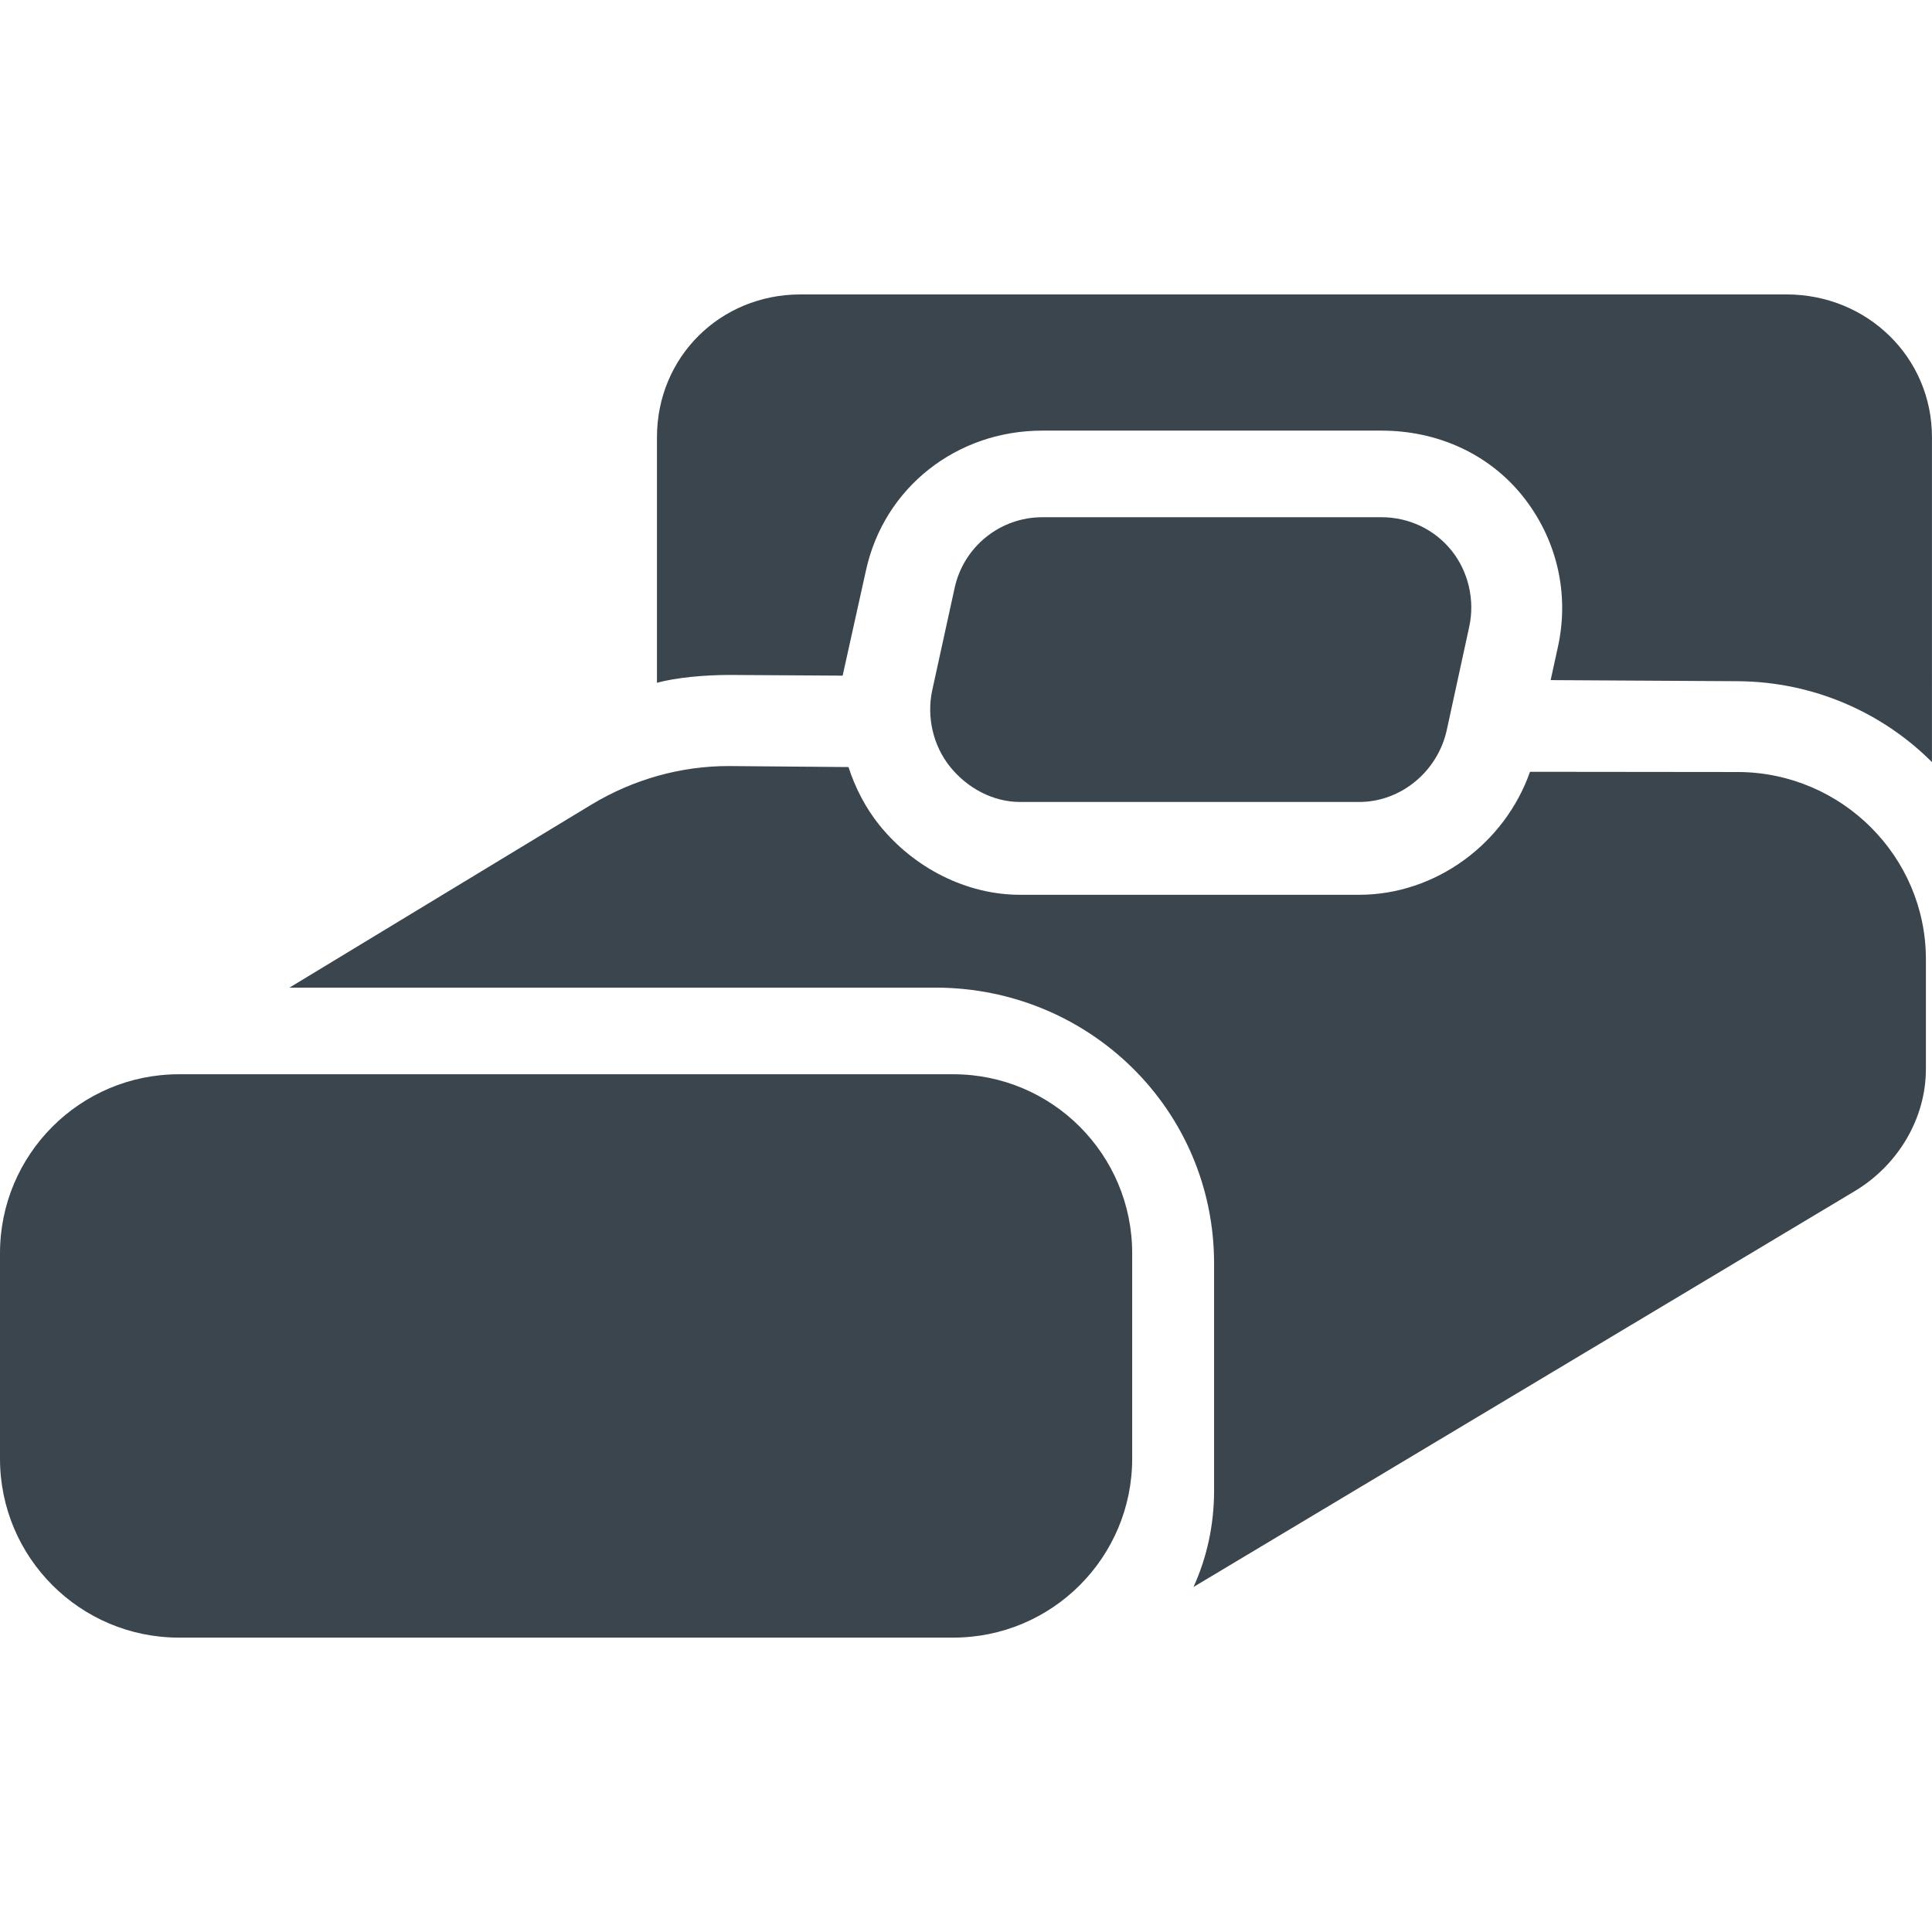 <?xml version="1.0" encoding="iso-8859-1"?>
<!-- Generator: Adobe Illustrator 16.0.0, SVG Export Plug-In . SVG Version: 6.00 Build 0)  -->
<!DOCTYPE svg PUBLIC "-//W3C//DTD SVG 1.1//EN" "http://www.w3.org/Graphics/SVG/1.1/DTD/svg11.dtd">
<svg xmlns="http://www.w3.org/2000/svg" xmlns:xlink="http://www.w3.org/1999/xlink" version="1.1" id="Capa_1" x="0px" y="0px" width="512px" height="512px" viewBox="0 0 44.062 44.062" style="enable-background:new 0 0 44.062 44.062;" xml:space="preserve">
<g>
	<g>
		<g>
			<path d="M25.821,28.582c0-2.254-1.827-4.082-4.081-4.082H4.081C1.827,24.5,0,26.328,0,28.582v4.685     c0,2.254,1.827,4.081,4.081,4.081H21.74c2.254,0,4.081-1.827,4.081-4.081V28.582z" fill="#3a454d"/>
		</g>
		<g>
			<path d="M23.262,18.29h7.734c0.964,0,1.797-0.705,2.001-1.646l0.51-2.346c0.134-0.606-0.017-1.265-0.405-1.745     c-0.389-0.483-0.975-0.757-1.594-0.757h-7.736c-0.962,0-1.795,0.671-2,1.612l-0.511,2.334c-0.131,0.606,0.018,1.261,0.406,1.744     C22.056,17.97,22.643,18.29,23.262,18.29z" fill="#3a454d"/>
		</g>
		<g>
			<path d="M40.746,6.715h-22.49c-1.831,0-3.273,1.427-3.273,3.257v5.6c0.423-0.117,1.083-0.179,1.653-0.179l2.582,0.016     c0.006-0.032,0.011-0.052,0.018-0.083l0.513-2.314c0.411-1.891,2.066-3.191,4.022-3.191h7.736c1.27,0,2.438,0.525,3.209,1.48     c0.786,0.976,1.084,2.226,0.815,3.451l-0.166,0.759l4.272,0.025c1.724,0.012,3.295,0.715,4.424,1.845V9.972     C44.062,8.142,42.578,6.715,40.746,6.715z" fill="#3a454d"/>
		</g>
		<g>
			<path d="M39.652,17.607l-4.758-0.005c-0.576,1.638-2.149,2.805-3.898,2.805h-7.734c-1.219,0-2.417-0.609-3.208-1.591     c-0.314-0.391-0.55-0.849-0.703-1.322l-2.709-0.023c-1.112-0.006-2.205,0.306-3.157,0.881l-6.883,4.172H21.33     c3.516,0,6.359,2.79,6.359,6.29v5.182c0,0.782-0.164,1.526-0.469,2.197l15.082-9.029c0.977-0.586,1.621-1.645,1.621-2.785v-2.502     C43.922,19.531,42.001,17.622,39.652,17.607z" fill="#3a454d"/>
		</g>
	</g>
</g>
<g>
</g>
<g>
</g>
<g>
</g>
<g>
</g>
<g>
</g>
<g>
</g>
<g>
</g>
<g>
</g>
<g>
</g>
<g>
</g>
<g>
</g>
<g>
</g>
<g>
</g>
<g>
</g>
<g>
</g>
</svg>
